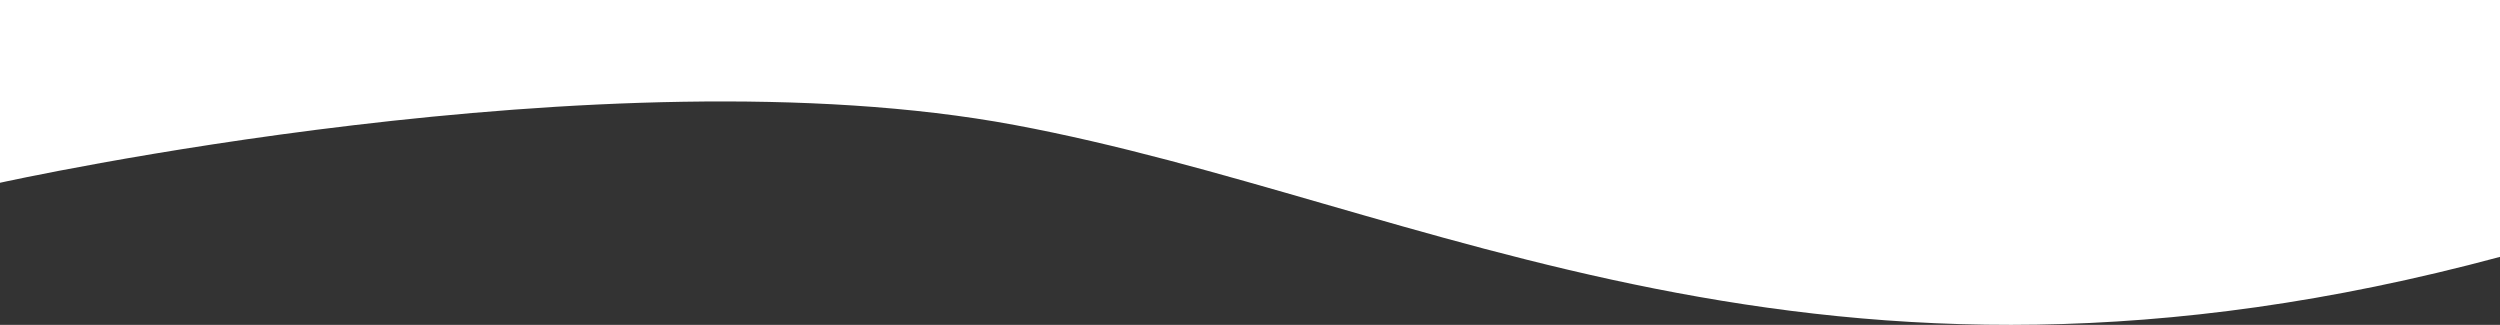 <?xml version="1.0" encoding="utf-8"?>
<!-- Generator: Adobe Illustrator 25.4.1, SVG Export Plug-In . SVG Version: 6.00 Build 0)  -->
<svg version="1.1" id="Layer_1" xmlns="http://www.w3.org/2000/svg" xmlns:xlink="http://www.w3.org/1999/xlink" x="0px" y="0px"
	 viewBox="0 0 1916.3 249" style="enable-background:new 0 0 1916.3 249;" xml:space="preserve">
<rect x="0" y="0" width="1916.3" height="249" fill="#333333" stroke="none"/>
<style type="text/css">
	.st0{fill:#FFFFFF;}
</style>
<path class="st0" d="M0,0h1916.3v196.9c-524.1,141-823.9-42.4-1138.6-101.1C463.7,37.2,0,140.1,0,140.1V0z"/>
</svg>
